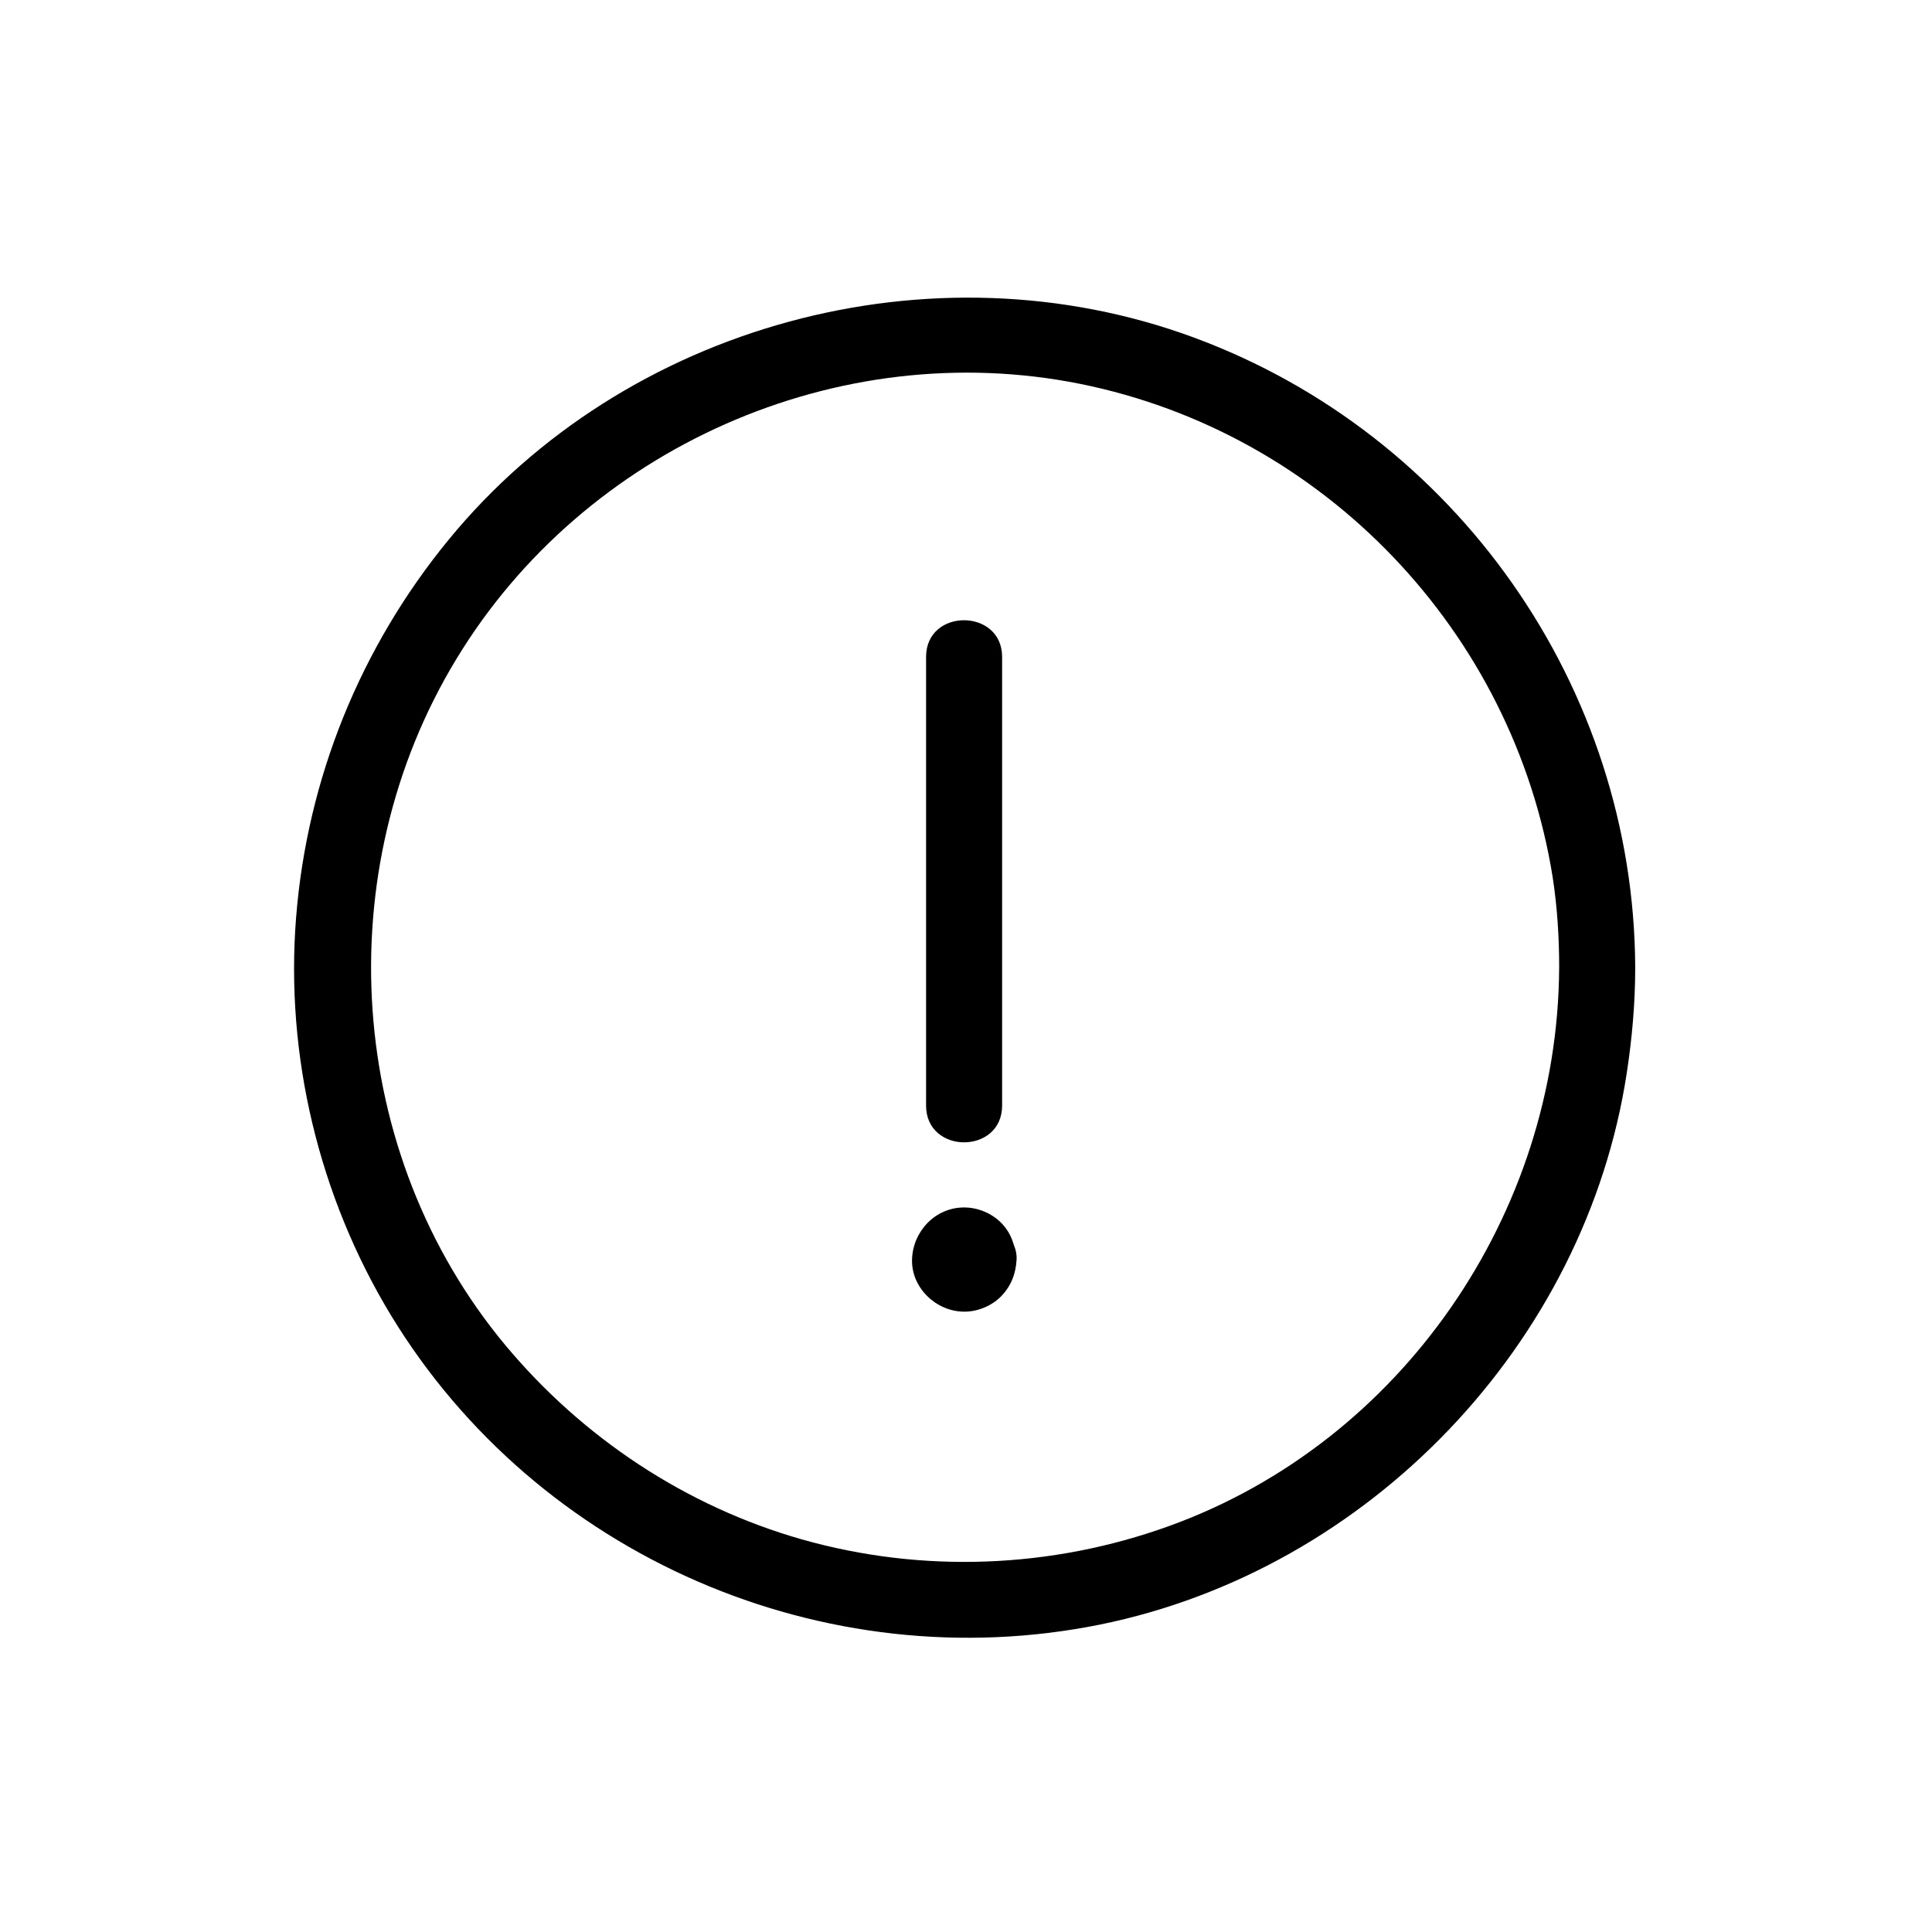 <?xml version="1.0" encoding="UTF-8"?>
<!-- Uploaded to: SVG Repo, www.svgrepo.com, Generator: SVG Repo Mixer Tools -->
<svg fill="#000000" width="800px" height="800px" version="1.1" viewBox="144 144 512 512" xmlns="http://www.w3.org/2000/svg">
 <g>
  <path d="m557.19 400.4c-0.301 65.191-41.715 125.75-103.38 148.02-31.234 11.285-65.395 12.594-97.336 3.527-30.73-8.766-58.039-26.902-78.492-51.387-42.422-50.887-47.258-125.65-13-181.98 33.855-55.82 101.06-85.75 165.25-72.852 64.59 13 114.87 65.695 125.25 130.79 1.211 7.859 1.715 15.922 1.715 23.883 0.102 13 20.254 13 20.152 0-0.301-74.262-47.359-141.27-116.98-166.96-69.324-25.594-150.64-3.527-197.49 53.605-23.375 28.516-37.484 63.277-40.406 100.05-2.922 36.578 6.047 73.961 25.09 105.4 38.793 63.883 114.87 96.832 188.02 82.02 71.234-14.512 128.67-74.465 139.55-146.31 1.41-9.27 2.215-18.438 2.215-27.809 0.004-13-20.148-13-20.148 0z"/>
  <path d="m389.42 318.08v104.09 14.812c0 13 20.152 13 20.152 0v-104.09-14.812c0-12.898-20.152-12.996-20.152 0z"/>
  <path d="m403.22 477.79c0 4.973-7.457 4.973-7.457 0 0-4.969 7.457-4.969 7.457 0"/>
  <path d="m393.15 477.79v0.402c0.102-0.906 0.203-1.812 0.402-2.719-0.102 0.402-0.203 0.707-0.301 1.109 0.301-0.805 0.707-1.613 1.008-2.418-0.102 0.203-0.203 0.504-0.402 0.707 0.504-0.707 1.008-1.309 1.613-2.016-0.301 0.301-0.504 0.605-0.805 0.805 0.707-0.504 1.309-1.008 2.016-1.613-0.203 0.203-0.402 0.301-0.707 0.402 0.805-0.301 1.613-0.707 2.418-1.008-0.402 0.203-0.707 0.203-1.109 0.301 0.906-0.102 1.812-0.203 2.719-0.402h-0.805c0.906 0.102 1.812 0.203 2.719 0.402-0.402-0.102-0.707-0.203-1.109-0.301 0.805 0.301 1.613 0.707 2.418 1.008-0.203-0.102-0.504-0.203-0.707-0.402 0.707 0.504 1.309 1.008 2.016 1.613-0.301-0.301-0.605-0.504-0.805-0.805 0.504 0.707 1.008 1.309 1.613 2.016-0.203-0.203-0.301-0.402-0.402-0.707 0.301 0.805 0.707 1.613 1.008 2.418-0.203-0.402-0.203-0.707-0.301-1.109 0.102 0.906 0.203 1.812 0.402 2.719v-0.805c-0.102 0.906-0.203 1.812-0.402 2.719 0.102-0.402 0.203-0.707 0.301-1.109-0.301 0.805-0.707 1.613-1.008 2.418 0.102-0.203 0.203-0.504 0.402-0.707-0.504 0.707-1.008 1.309-1.613 2.016 0.301-0.301 0.504-0.605 0.805-0.805-0.707 0.504-1.309 1.008-2.016 1.613 0.203-0.203 0.402-0.301 0.707-0.402-0.805 0.301-1.613 0.707-2.418 1.008 0.402-0.203 0.707-0.203 1.109-0.301-0.906 0.102-1.812 0.203-2.719 0.402h0.805c-0.906-0.102-1.812-0.203-2.719-0.402 0.402 0.102 0.707 0.203 1.109 0.301-0.805-0.301-1.613-0.707-2.418-1.008 0.203 0.102 0.504 0.203 0.707 0.402-0.707-0.504-1.309-1.008-2.016-1.613 0.301 0.301 0.605 0.504 0.805 0.805-0.504-0.707-1.008-1.309-1.613-2.016 0.203 0.203 0.301 0.402 0.402 0.707-0.301-0.805-0.707-1.613-1.008-2.418 0.203 0.402 0.203 0.707 0.301 1.109-0.102-0.906-0.203-1.812-0.402-2.719v0.402c0.301 5.238 4.434 10.379 10.078 10.078 5.238-0.203 10.379-4.434 10.078-10.078-0.203-3.727-1.41-7.152-4.031-9.773-2.519-2.519-6.144-4.031-9.773-4.031-7.656 0-13.602 6.348-13.805 13.805-0.203 7.457 6.348 13.703 13.602 13.805 3.527 0.102 7.356-1.41 9.875-3.93 2.719-2.719 4.031-6.047 4.231-9.875 0.301-5.238-4.836-10.277-10.078-10.078-5.742 0.305-9.875 4.438-10.176 10.078z"/>
 </g>
</svg>
